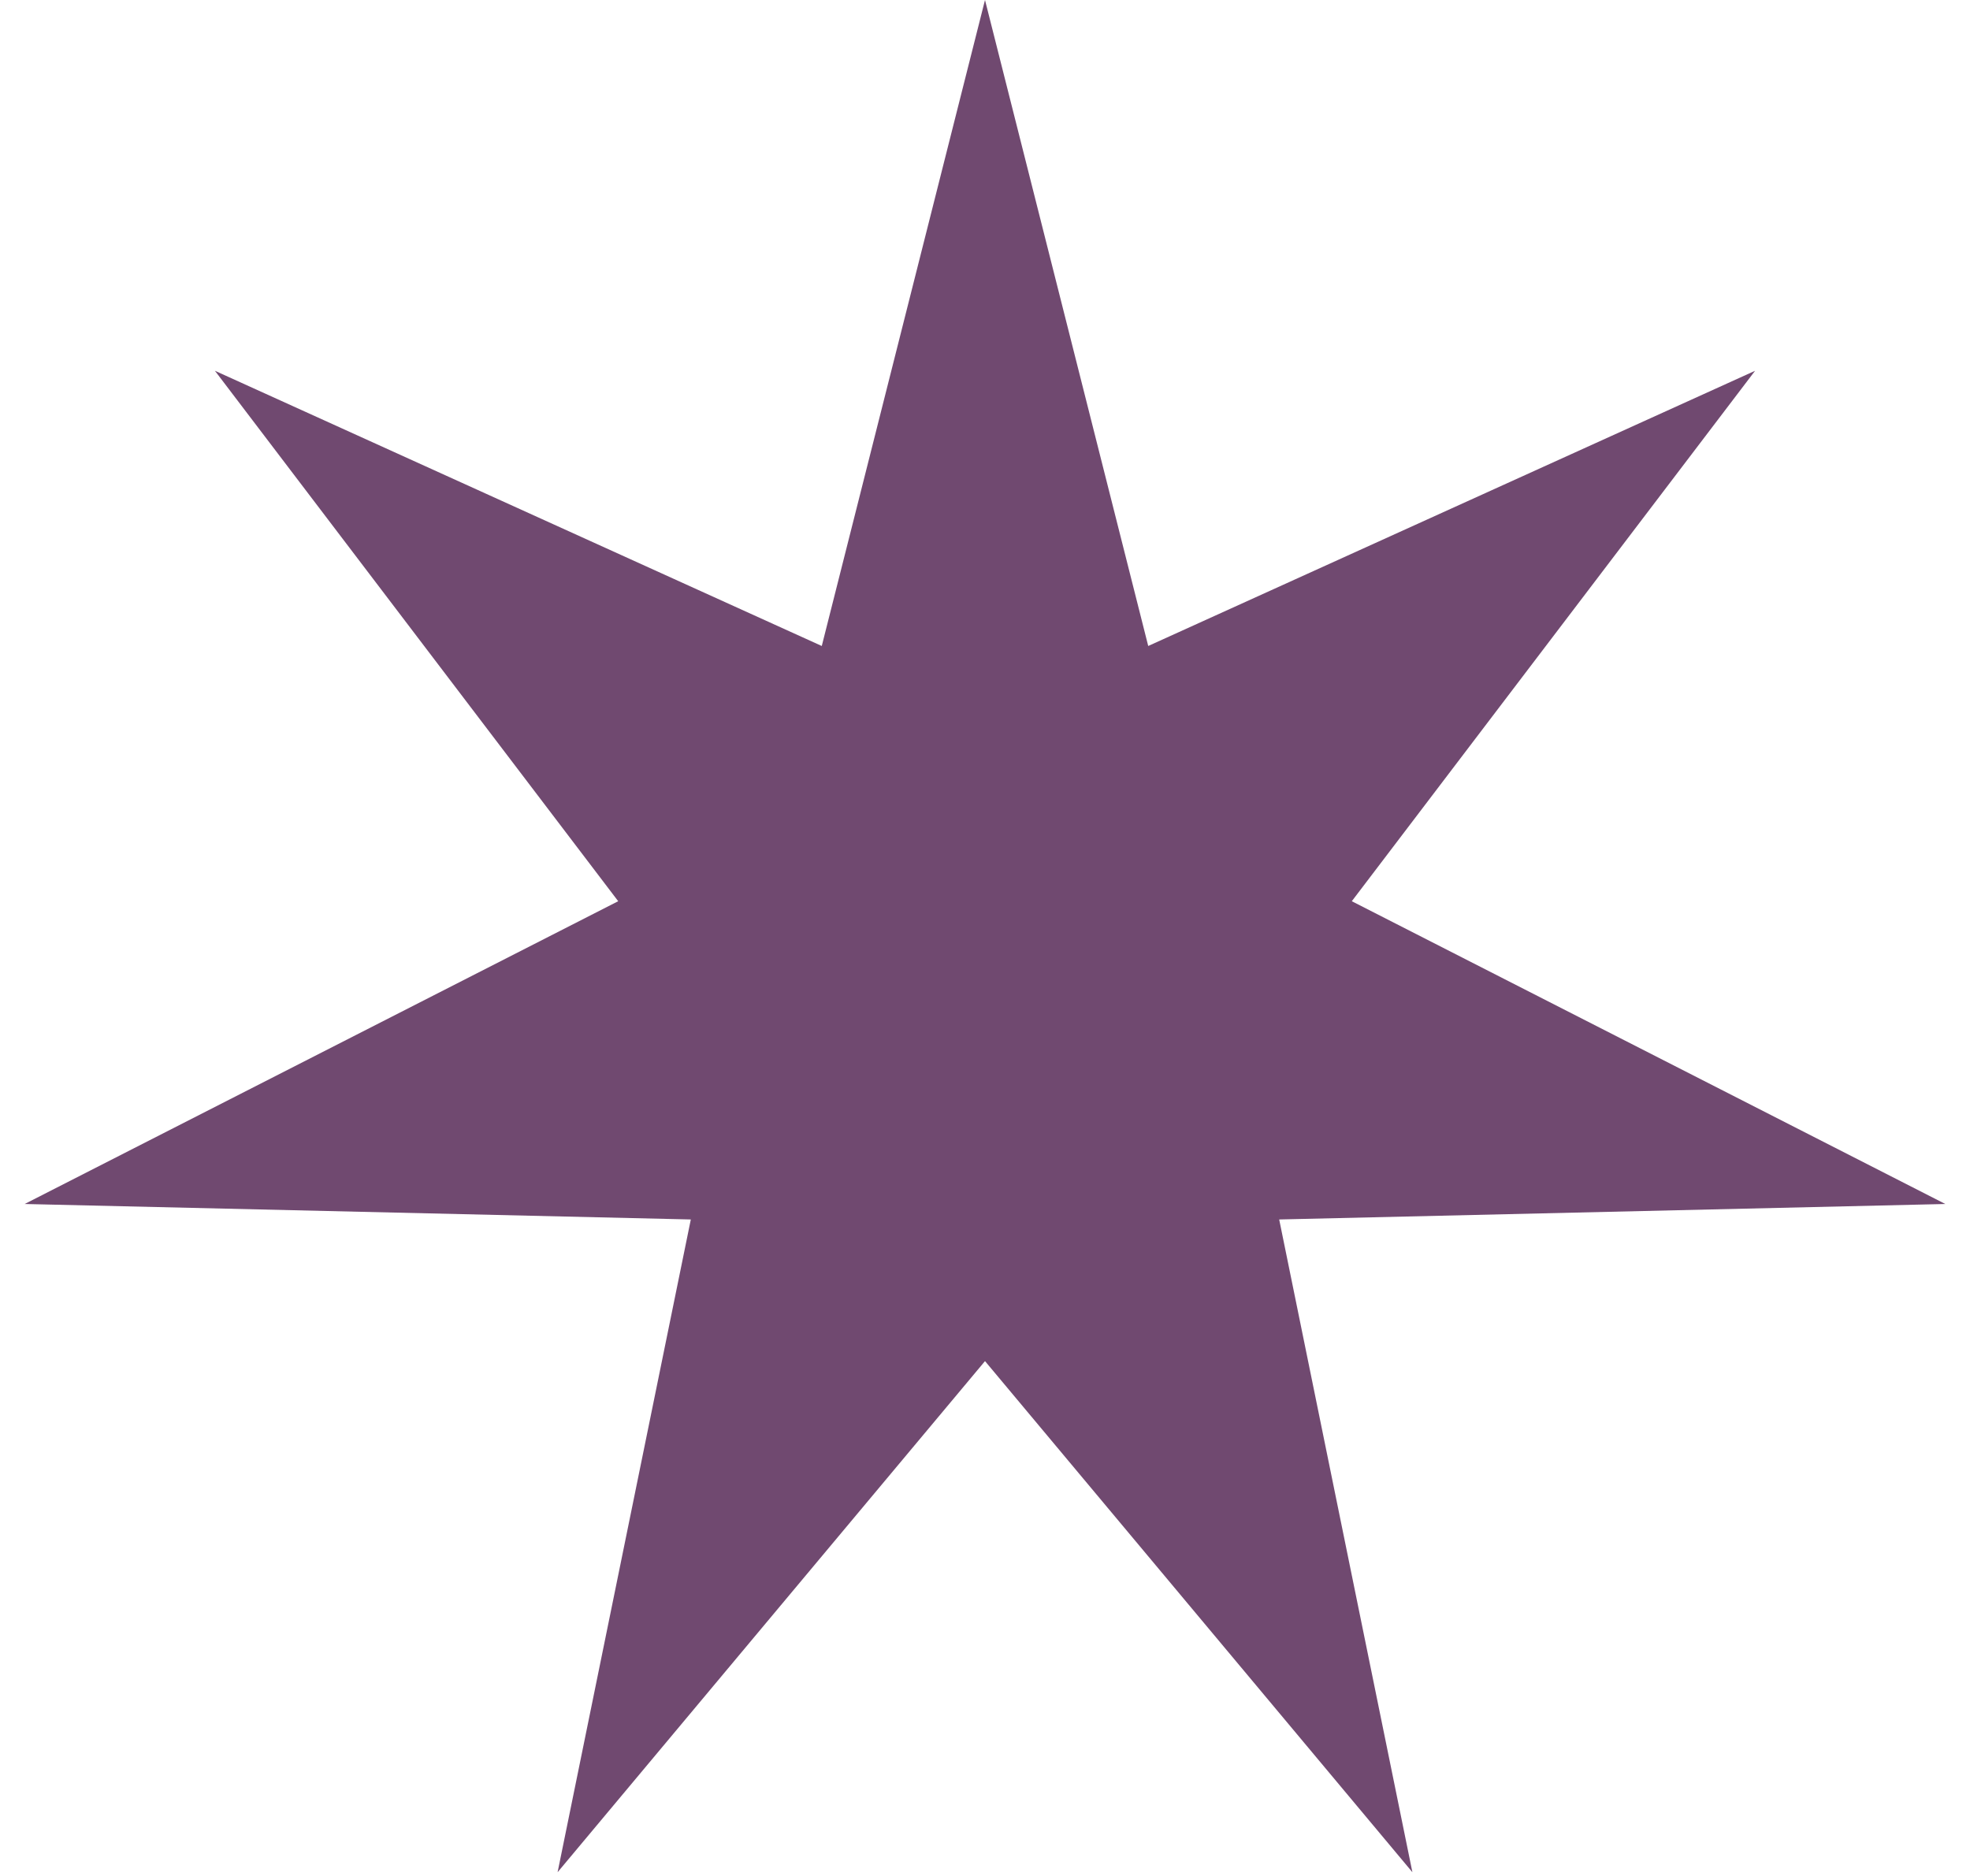 <?xml version="1.0" encoding="UTF-8"?> <svg xmlns="http://www.w3.org/2000/svg" width="21" height="20" viewBox="0 0 21 20" fill="none"> <path d="M10.5 0L12.24 6.887L18.709 3.953L14.41 9.608L20.737 12.836L13.636 13.001L15.056 19.96L10.5 14.511L5.944 19.96L7.364 13.001L0.263 12.836L6.59 9.608L2.291 3.953L8.76 6.887L10.5 0Z" fill="#704970"></path> </svg> 